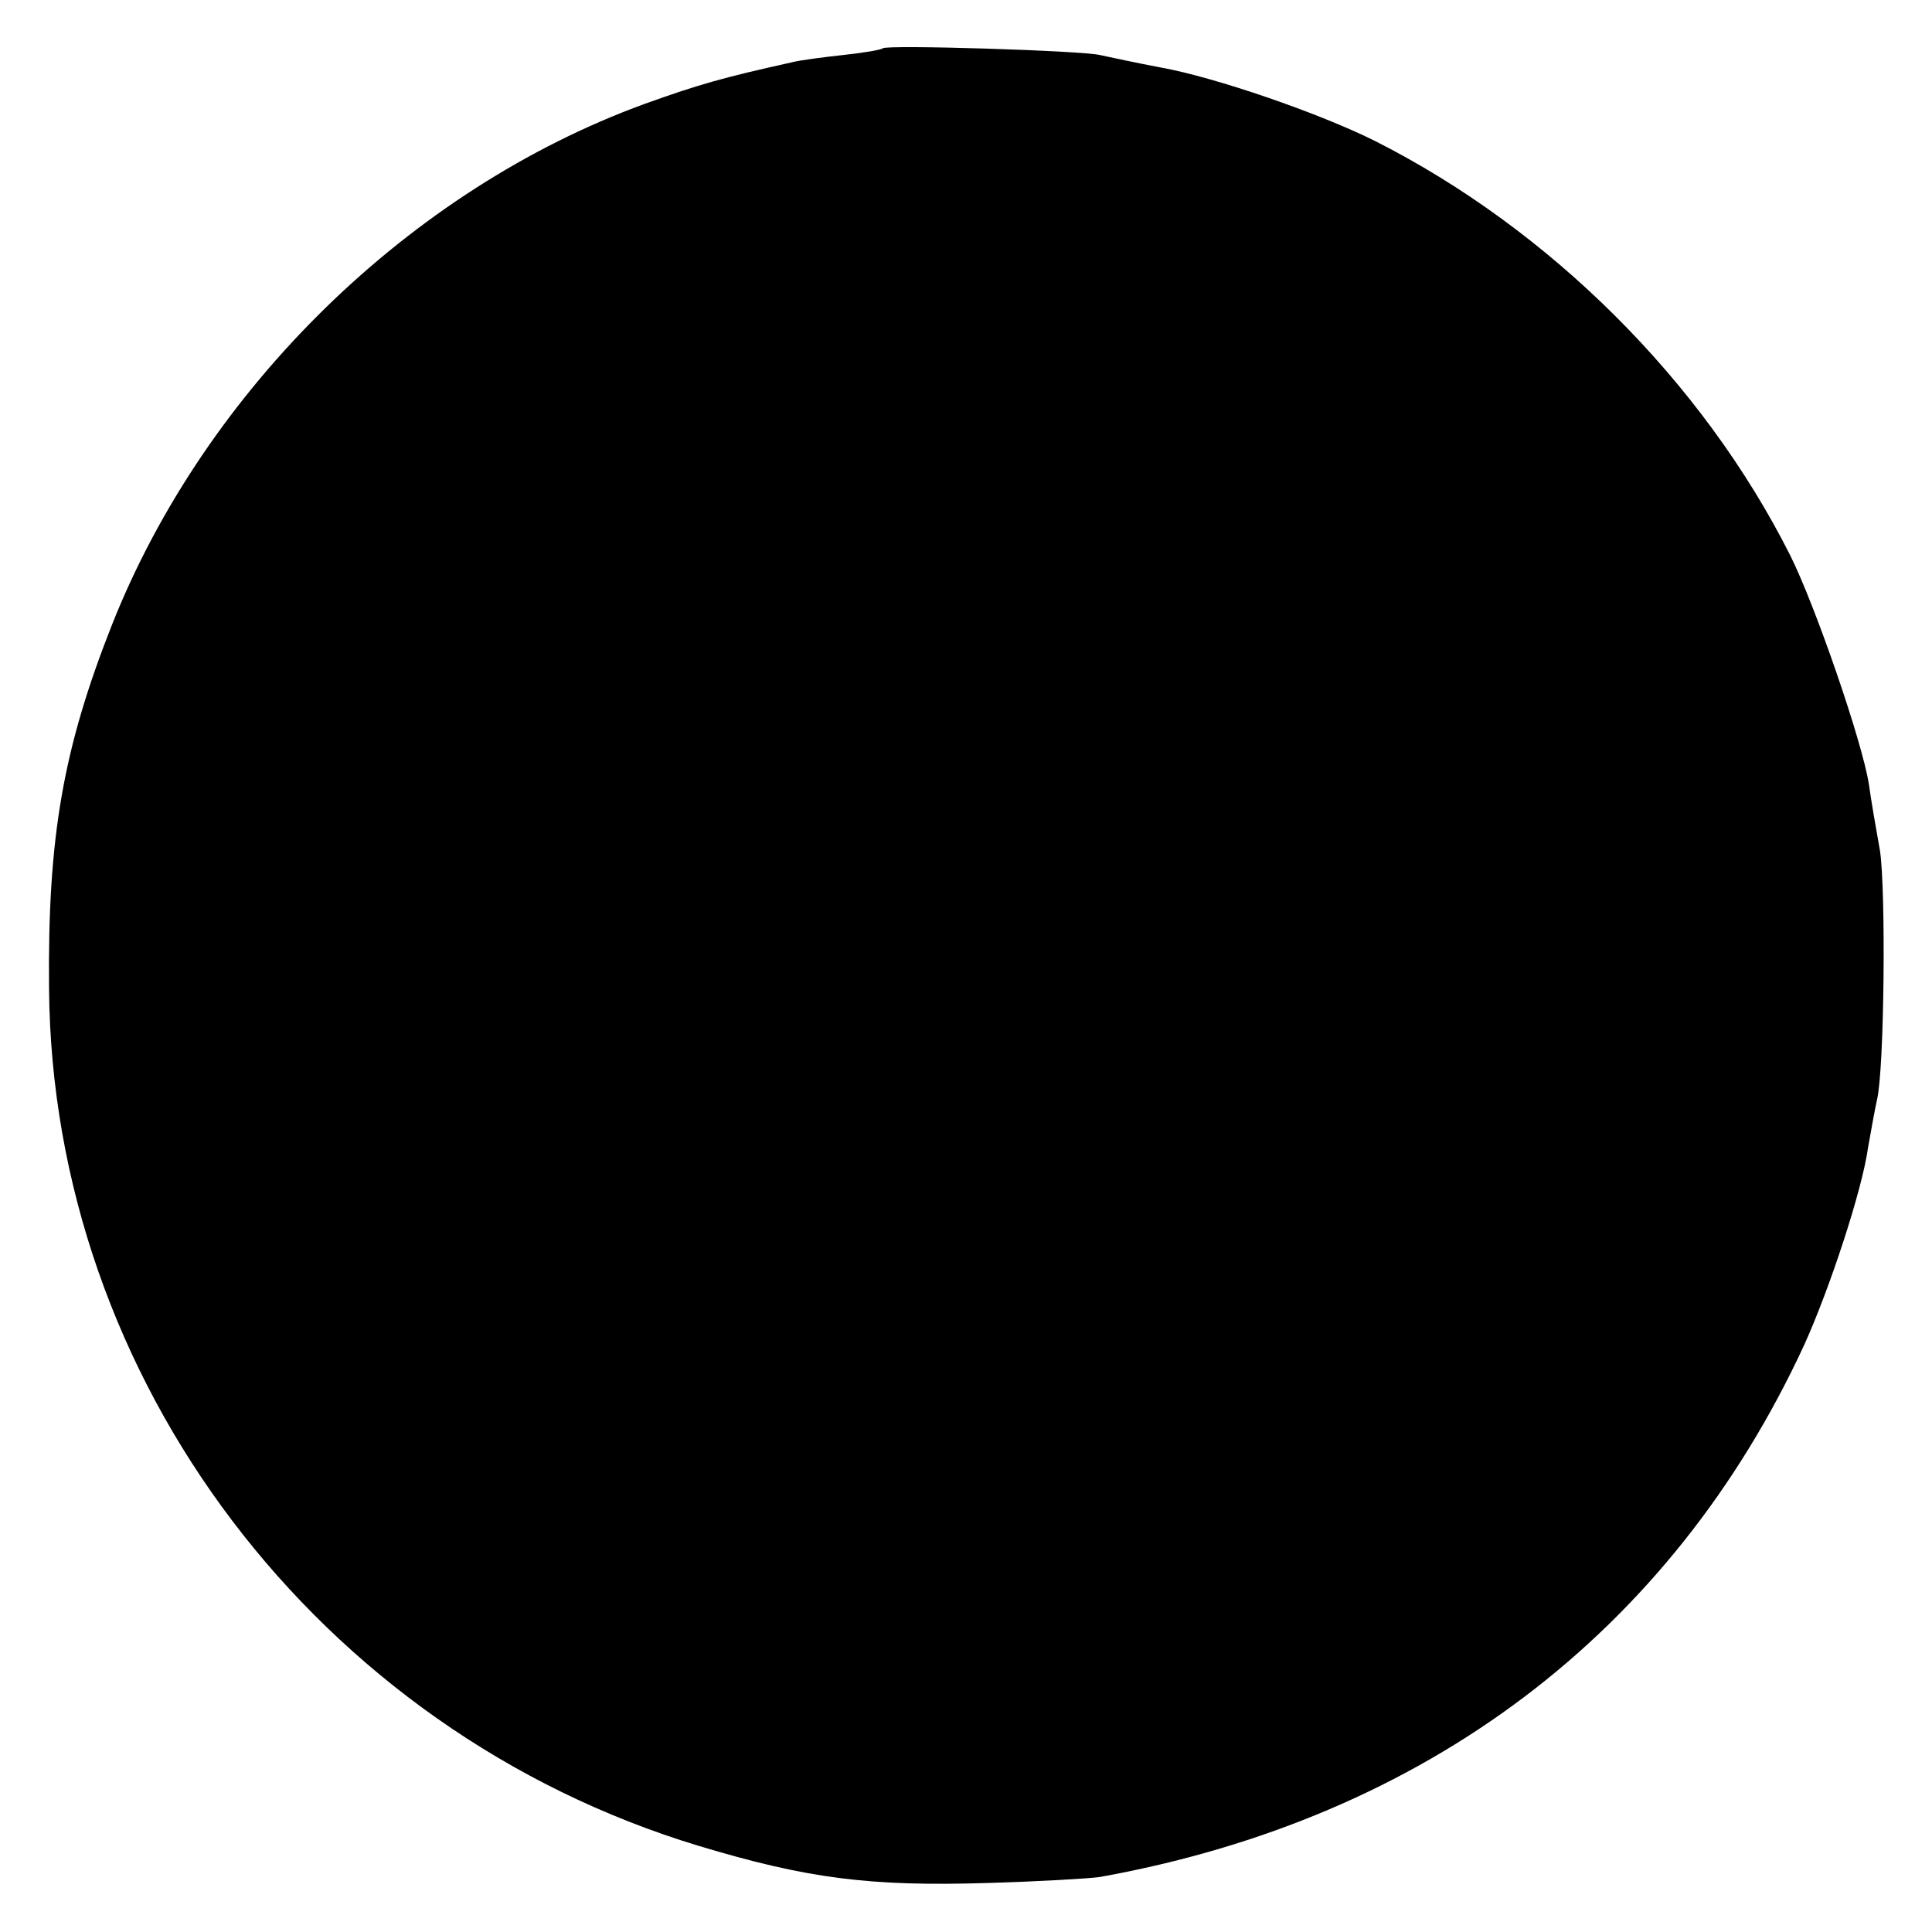 <?xml version="1.0" standalone="no"?>
<!DOCTYPE svg PUBLIC "-//W3C//DTD SVG 20010904//EN"
 "http://www.w3.org/TR/2001/REC-SVG-20010904/DTD/svg10.dtd">
<svg version="1.0" xmlns="http://www.w3.org/2000/svg"
 width="260pt" height="260pt" viewBox="0 0 260 260"
 preserveAspectRatio="xMidYMid meet">
<g transform="translate(0,260) scale(0.1,-0.1)"
fill="#000000" stroke="none">
<path d="M1188 2535 c-2 -2 -25 -6 -53 -9 -27 -3 -59 -7 -70 -10 -90 -20 -123
-29 -198 -56 -315 -115 -590 -383 -716 -700 -66 -167 -87 -286 -85 -490 4
-527 362 -999 874 -1154 146 -44 230 -55 390 -50 69 2 136 6 150 8 439 79 769
329 948 716 34 75 78 208 86 266 4 22 9 51 12 64 10 42 12 282 4 335 -5 28
-12 68 -15 90 -9 57 -72 240 -106 308 -118 234 -323 438 -558 557 -76 38 -216
86 -288 99 -32 6 -69 14 -83 17 -26 6 -287 14 -292 9z"/>
</g>
</svg>
